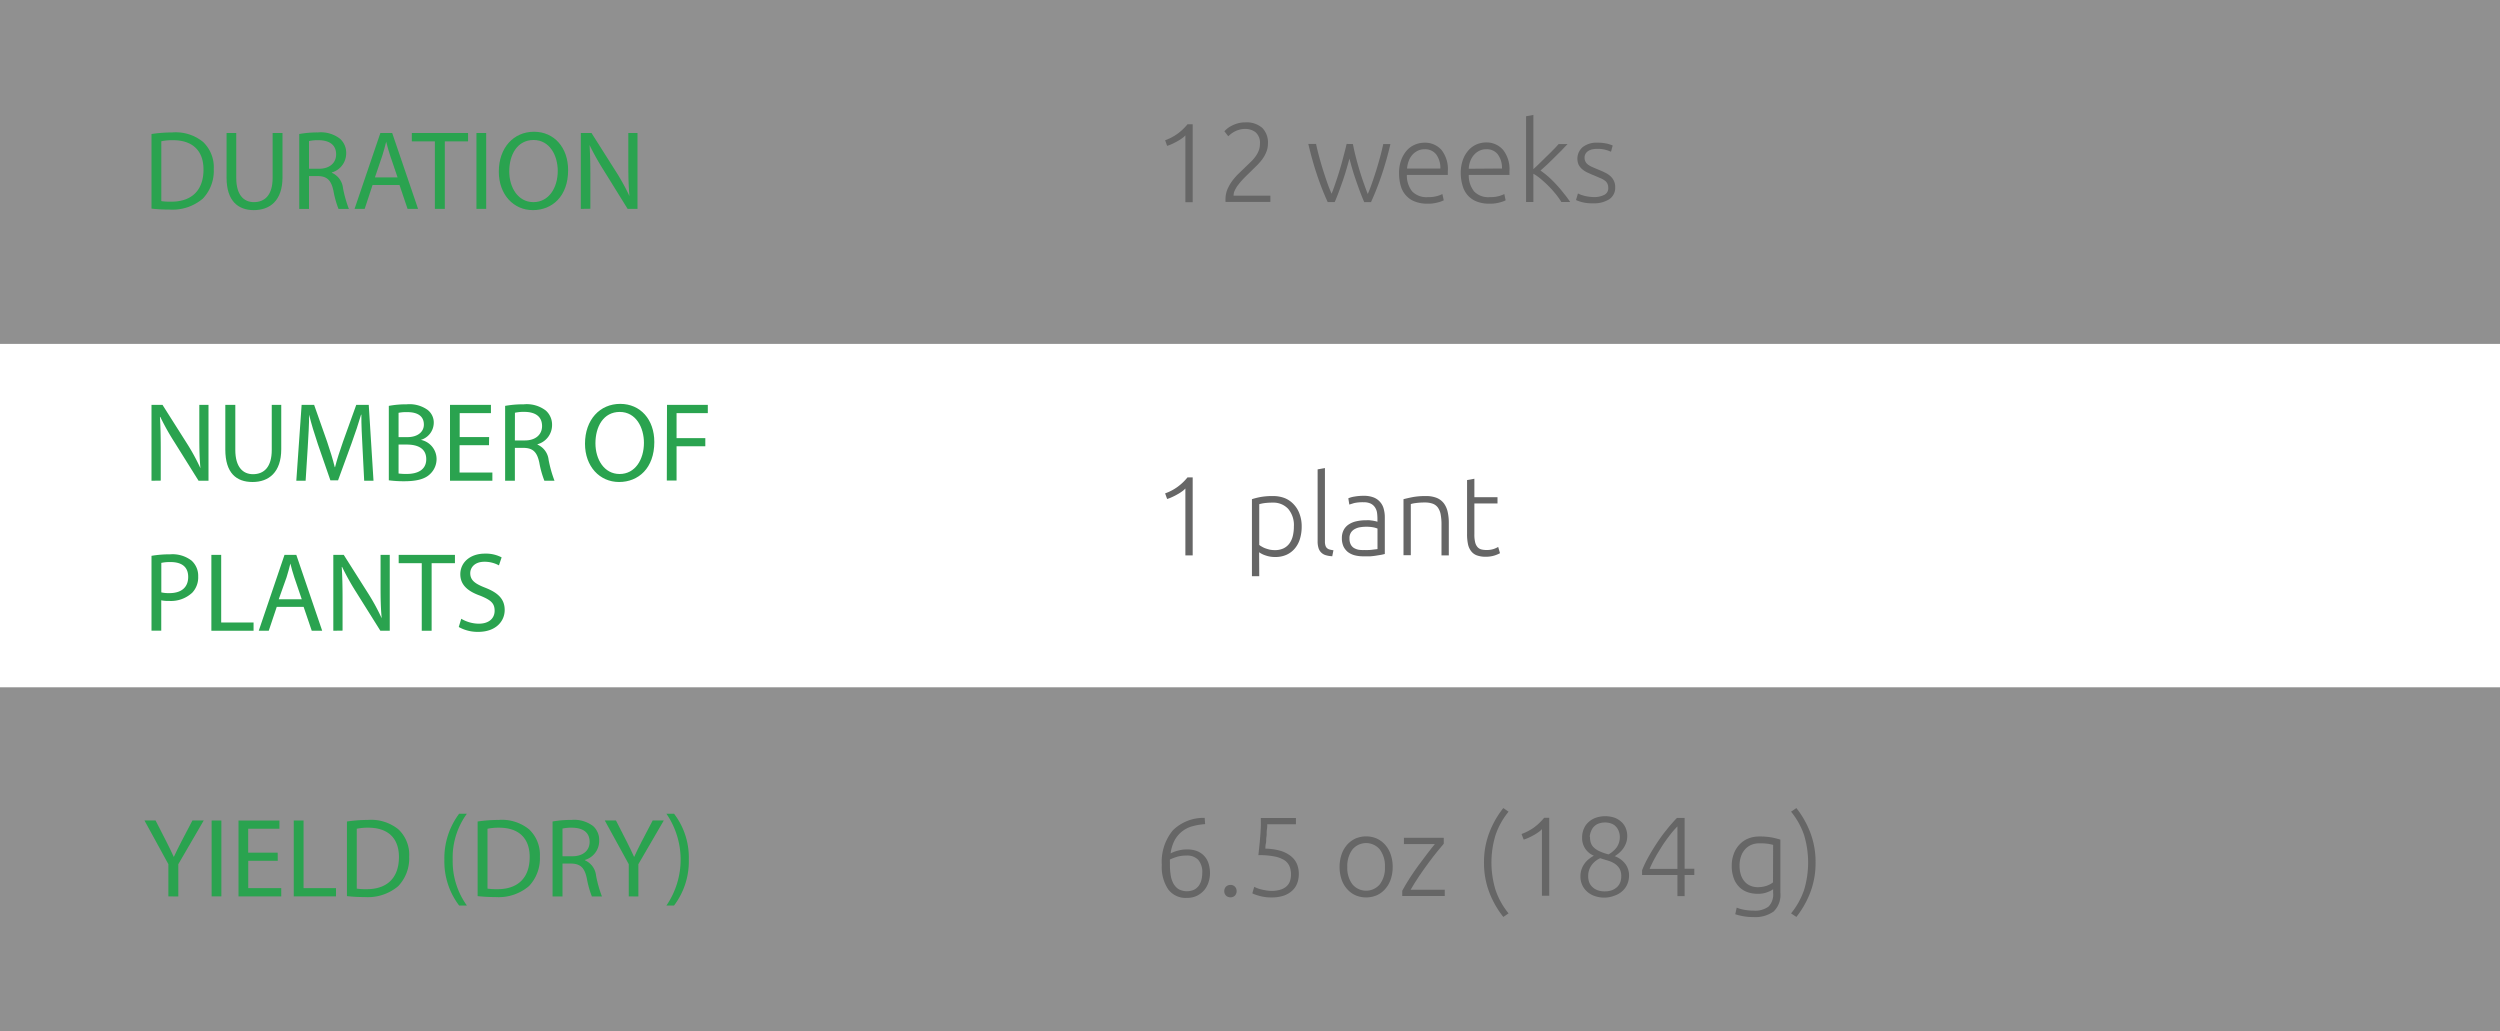 <svg xmlns="http://www.w3.org/2000/svg" width="400" height="165" viewBox="0 0 400 165">
  <rect x="0" y="0" width="400" height="165" fill="#333333" stroke="none"/>
  <defs>
    <style>
      .cls-1 {
        fill: #efefef;
        opacity: 0.5;
      }

      .cls-2 {
        fill: #fff;
      }

      .cls-3 {
        fill: #2aa34f;
      }

      .cls-4 {
        fill: #666;
      }
    </style>
  </defs>
  <g id="Слой_2" data-name="Слой 2">
    <g id="Слой_1-2" data-name="Слой 1">
      <rect class="cls-1" width="400" height="55"/>
      <rect class="cls-1" y="110" width="400" height="55"/>
      <rect class="cls-2" y="55" width="400" height="55"/>
      <g>
        <path class="cls-3" d="M24.24,21.44a23.1,23.1,0,0,1,3.33-.25,6.9,6.9,0,0,1,4.92,1.52,5.58,5.58,0,0,1,1.71,4.35,6.41,6.41,0,0,1-1.75,4.72,7.47,7.47,0,0,1-5.36,1.75,25.29,25.29,0,0,1-2.85-.15Zm1.57,10.74a10.12,10.12,0,0,0,1.58.09c3.35,0,5.17-1.88,5.17-5.15,0-2.87-1.6-4.69-4.91-4.69a8.8,8.8,0,0,0-1.84.17Z"/>
        <path class="cls-3" d="M37.8,21.28v7.19c0,2.72,1.2,3.87,2.82,3.87,1.8,0,3-1.19,3-3.87V21.28h1.58v7.08c0,3.73-2,5.26-4.59,5.26-2.48,0-4.36-1.43-4.36-5.19V21.28Z"/>
        <path class="cls-3" d="M47.88,21.44a16.42,16.42,0,0,1,3-.25,5,5,0,0,1,3.51,1,3,3,0,0,1,1,2.31,3.18,3.18,0,0,1-2.29,3.09v.06a3,3,0,0,1,1.78,2.45,19.89,19.89,0,0,0,.94,3.33H54.16a15.42,15.42,0,0,1-.81-2.9c-.36-1.68-1-2.31-2.43-2.36H49.44v5.26H47.88ZM49.44,27h1.61c1.67,0,2.73-.92,2.73-2.3,0-1.57-1.13-2.25-2.79-2.27a6.74,6.74,0,0,0-1.55.14Z"/>
        <path class="cls-3" d="M59.61,29.6l-1.26,3.82H56.73l4.13-12.14h1.89l4.14,12.14H65.21L63.92,29.6Zm4-1.22-1.19-3.5c-.27-.79-.45-1.51-.63-2.21h0c-.18.72-.38,1.46-.61,2.2l-1.19,3.51Z"/>
        <path class="cls-3" d="M69.58,22.62H65.89V21.28h9v1.34H71.17v10.8H69.58Z"/>
        <path class="cls-3" d="M77.79,21.28V33.42H76.23V21.28Z"/>
        <path class="cls-3" d="M90.9,27.22c0,4.18-2.54,6.4-5.64,6.4s-5.45-2.49-5.45-6.16c0-3.85,2.39-6.38,5.63-6.38S90.9,23.62,90.9,27.22Zm-9.42.2c0,2.6,1.41,4.92,3.87,4.92s3.89-2.29,3.89-5c0-2.42-1.26-4.94-3.87-4.94S81.48,24.76,81.48,27.42Z"/>
        <path class="cls-3" d="M92.93,33.42V21.28h1.71l3.89,6.14a34.21,34.21,0,0,1,2.18,3.95l0,0c-.14-1.62-.18-3.1-.18-5V21.28H102V33.42h-1.58L96.6,27.26a41.7,41.7,0,0,1-2.27-4.05l0,0c.09,1.53.13,3,.13,5v5.19Z"/>
      </g>
      <g>
        <path class="cls-3" d="M26.94,143.42v-5.15l-3.83-7h1.78l1.71,3.35c.47.92.83,1.66,1.21,2.5h0c.35-.79.76-1.58,1.23-2.5l1.75-3.35H32.6l-4.07,7v5.17Z"/>
        <path class="cls-3" d="M35.42,131.28v12.14H33.86V131.28Z"/>
        <path class="cls-3" d="M44.44,137.73H39.72v4.37H45v1.32H38.16V131.28h6.55v1.32h-5v3.83h4.72Z"/>
        <path class="cls-3" d="M47,131.28h1.57V142.1h5.19v1.32H47Z"/>
        <path class="cls-3" d="M55.51,131.44a23,23,0,0,1,3.33-.25,6.93,6.93,0,0,1,4.92,1.52,5.58,5.58,0,0,1,1.71,4.35,6.45,6.45,0,0,1-1.75,4.72,7.51,7.51,0,0,1-5.37,1.75,25.1,25.1,0,0,1-2.84-.15Zm1.57,10.74a10,10,0,0,0,1.58.09c3.35,0,5.17-1.88,5.17-5.15,0-2.87-1.6-4.69-4.92-4.69a8.69,8.69,0,0,0-1.83.17Z"/>
        <path class="cls-3" d="M74.7,130.2a11.9,11.9,0,0,0-2.27,7.38,12.08,12.08,0,0,0,2.27,7.3H73.46a11.62,11.62,0,0,1-2.36-7.31,11.85,11.85,0,0,1,2.36-7.37Z"/>
        <path class="cls-3" d="M76.42,131.44a23.13,23.13,0,0,1,3.34-.25,6.89,6.89,0,0,1,4.91,1.52,5.58,5.58,0,0,1,1.71,4.35,6.41,6.41,0,0,1-1.75,4.72,7.47,7.47,0,0,1-5.36,1.75,25.29,25.29,0,0,1-2.85-.15ZM78,142.18a10.18,10.18,0,0,0,1.59.09c3.34,0,5.16-1.88,5.16-5.15,0-2.87-1.6-4.69-4.91-4.69a8.88,8.88,0,0,0-1.84.17Z"/>
        <path class="cls-3" d="M88.41,131.44a16.53,16.53,0,0,1,3-.25,5,5,0,0,1,3.51,1,3,3,0,0,1,.95,2.31,3.17,3.17,0,0,1-2.28,3.09v.06a3,3,0,0,1,1.78,2.45,18.93,18.93,0,0,0,.94,3.33H94.7a15.42,15.42,0,0,1-.81-2.9c-.36-1.68-1-2.31-2.44-2.36H90v5.26H88.41ZM90,137h1.6c1.68,0,2.74-.92,2.74-2.3,0-1.57-1.14-2.25-2.79-2.27a6.6,6.6,0,0,0-1.55.14Z"/>
        <path class="cls-3" d="M100.6,143.42v-5.15l-3.84-7h1.79l1.71,3.35c.47.92.82,1.66,1.2,2.5h0c.34-.79.76-1.58,1.22-2.5l1.75-3.35h1.78l-4.07,7v5.17Z"/>
        <path class="cls-3" d="M106.63,144.88a13,13,0,0,0,0-14.68h1.22a11.53,11.53,0,0,1,2.36,7.33,11.69,11.69,0,0,1-2.36,7.35Z"/>
      </g>
      <g>
        <path class="cls-3" d="M24.24,76.92V64.78H26l3.89,6.14a32.77,32.77,0,0,1,2.18,4l0,0c-.15-1.62-.18-3.1-.18-5V64.78h1.47V76.92H31.77l-3.85-6.16a37.87,37.87,0,0,1-2.27-4.05l-.06,0c.09,1.53.13,3,.13,5v5.19Z"/>
        <path class="cls-3" d="M37.65,64.78V72c0,2.72,1.21,3.87,2.83,3.87,1.8,0,3-1.19,3-3.87V64.78H45v7.08c0,3.72-2,5.26-4.59,5.26s-4.36-1.43-4.36-5.19V64.78Z"/>
        <path class="cls-3" d="M58,71.59c-.09-1.69-.2-3.73-.18-5.24h-.05c-.42,1.42-.92,2.93-1.53,4.61l-2.15,5.89H52.86l-2-5.78c-.57-1.71-1.06-3.28-1.4-4.72h0c0,1.51-.12,3.55-.23,5.36l-.33,5.21H47.41l.85-12.14h2l2.07,5.87c.51,1.5.92,2.83,1.23,4.09h.05c.31-1.23.74-2.56,1.28-4.09L57,64.78h2l.76,12.14H58.27Z"/>
        <path class="cls-3" d="M62.21,64.94a15.46,15.46,0,0,1,2.86-.25,5,5,0,0,1,3.33.88,2.56,2.56,0,0,1,1,2.15,2.88,2.88,0,0,1-2.06,2.66v0a3.13,3.13,0,0,1,2.51,3,3.28,3.28,0,0,1-1,2.43C68,76.67,66.62,77,64.64,77a18.4,18.4,0,0,1-2.43-.15Zm1.56,5h1.42c1.66,0,2.63-.86,2.63-2,0-1.42-1.08-2-2.66-2a6.29,6.29,0,0,0-1.39.11Zm0,5.82a9.05,9.05,0,0,0,1.32.07c1.62,0,3.11-.59,3.11-2.36s-1.42-2.34-3.13-2.34h-1.3Z"/>
        <path class="cls-3" d="M78.24,71.23H73.53V75.6h5.25v1.32H72V64.78h6.55V66.1h-5v3.83h4.71Z"/>
        <path class="cls-3" d="M80.82,64.94a16.42,16.42,0,0,1,3-.25,5,5,0,0,1,3.51,1,3,3,0,0,1,1,2.31A3.18,3.18,0,0,1,86,71.08v.06a3,3,0,0,1,1.78,2.45,19.89,19.89,0,0,0,.94,3.33H87.1a15.42,15.42,0,0,1-.81-2.9c-.36-1.68-1-2.31-2.43-2.36H82.38v5.26H80.82Zm1.56,5.53H84c1.67,0,2.73-.92,2.73-2.3,0-1.57-1.13-2.25-2.79-2.27a6.74,6.74,0,0,0-1.55.14Z"/>
        <path class="cls-3" d="M104.69,70.72c0,4.18-2.54,6.4-5.64,6.4S93.6,74.63,93.6,71c0-3.86,2.39-6.38,5.63-6.38S104.69,67.12,104.69,70.72Zm-9.42.2c0,2.59,1.4,4.92,3.87,4.92s3.89-2.29,3.89-5c0-2.41-1.26-4.93-3.87-4.93S95.27,68.26,95.27,70.92Z"/>
        <path class="cls-3" d="M106.72,64.78h6.53V66.1h-5v4h4.6v1.3h-4.6v5.49h-1.56Z"/>
        <path class="cls-3" d="M24.24,88.93a17.72,17.72,0,0,1,3-.24,5,5,0,0,1,3.4,1,3.26,3.26,0,0,1,1.07,2.54,3.57,3.57,0,0,1-.94,2.59,5,5,0,0,1-3.71,1.33,5.41,5.41,0,0,1-1.26-.1v4.86H24.24Zm1.57,5.85a5.27,5.27,0,0,0,1.3.12c1.89,0,3-.91,3-2.59S29,89.93,27.29,89.93a6.63,6.63,0,0,0-1.48.13Z"/>
        <path class="cls-3" d="M33.82,88.78h1.57V99.6h5.18v1.32H33.82Z"/>
        <path class="cls-3" d="M44.28,97.1,43,100.92H41.4l4.12-12.14h1.89l4.14,12.14H49.88l-1.3-3.82Zm4-1.22-1.19-3.5c-.27-.79-.45-1.51-.63-2.21h0c-.18.72-.38,1.46-.61,2.2L44.6,95.88Z"/>
        <path class="cls-3" d="M53.33,100.92V88.78H55l3.89,6.14a34.21,34.21,0,0,1,2.18,4l0,0c-.15-1.62-.18-3.1-.18-5V88.78h1.47v12.14H60.86L57,94.76a39.55,39.55,0,0,1-2.26-4.05l-.06,0c.09,1.53.13,3,.13,5v5.19Z"/>
        <path class="cls-3" d="M67.48,90.11H63.79V88.78h9v1.33H69.06v10.81H67.48Z"/>
        <path class="cls-3" d="M73.8,99a5.57,5.57,0,0,0,2.81.79c1.6,0,2.53-.84,2.53-2.07S78.5,96,76.86,95.32c-2-.7-3.21-1.73-3.21-3.44,0-1.89,1.57-3.3,3.93-3.3a5.45,5.45,0,0,1,2.68.6l-.43,1.28a4.81,4.81,0,0,0-2.31-.58c-1.65,0-2.28,1-2.28,1.82,0,1.13.74,1.69,2.41,2.34,2,.79,3.1,1.78,3.1,3.56s-1.39,3.5-4.25,3.5a6.21,6.21,0,0,1-3.1-.78Z"/>
      </g>
      <g>
        <path class="cls-4" d="M186.42,22.44a8.11,8.11,0,0,0,1.93-1A8.23,8.23,0,0,0,190,19.88h.83V32.35h-1.17V21.66a2.91,2.91,0,0,1-.51.45,6,6,0,0,1-.72.46,9.23,9.23,0,0,1-.83.43,6.14,6.14,0,0,1-.86.34Z"/>
        <path class="cls-4" d="M202.87,23a3.49,3.49,0,0,1-.26,1.32,5.52,5.52,0,0,1-.67,1.2,9.77,9.77,0,0,1-1,1.11l-1.1,1.08c-.31.3-.62.6-.91.91a10.77,10.77,0,0,0-.79.92,4.71,4.71,0,0,0-.56.9,2,2,0,0,0-.21.87v0h5.89v1h-7.18s0-.06,0-.13a2.45,2.45,0,0,1,0-.3,4.07,4.07,0,0,1,.3-1.57,6.75,6.75,0,0,1,.79-1.38,9.29,9.29,0,0,1,1.06-1.2l1.12-1.08.86-.83a6.09,6.09,0,0,0,.71-.84,4.07,4.07,0,0,0,.49-.92,3,3,0,0,0,.18-1.06,2.22,2.22,0,0,0-.68-1.82,2.65,2.65,0,0,0-1.7-.55,3.28,3.28,0,0,0-1,.15,3.52,3.52,0,0,0-.78.33,3.77,3.77,0,0,0-.57.39l-.34.3L195.9,21a5.33,5.33,0,0,1,.39-.37,3.69,3.69,0,0,1,.7-.47,5.25,5.25,0,0,1,1-.41,4.37,4.37,0,0,1,1.24-.17,3.81,3.81,0,0,1,2.74.89A3.31,3.31,0,0,1,202.87,23Z"/>
        <path class="cls-4" d="M216.47,23.05c.11.6.25,1.24.42,1.91s.36,1.37.57,2.07.43,1.4.67,2.08.47,1.33.71,1.93c.21-.46.42-1,.65-1.66s.46-1.34.69-2.07.44-1.46.64-2.2.36-1.42.5-2.06h1.15c-.43,1.83-.91,3.49-1.42,5a44,44,0,0,1-1.69,4.29h-1.08c-.19-.42-.38-.89-.58-1.41s-.4-1.08-.61-1.68-.42-1.21-.62-1.87-.38-1.32-.56-2q-.27,1-.57,2c-.19.65-.4,1.28-.61,1.87s-.41,1.15-.61,1.68-.39,1-.57,1.4h-1.12a43.25,43.25,0,0,1-1.69-4.3q-.77-2.27-1.41-5h1.24c.13.63.3,1.32.5,2.06s.41,1.47.64,2.19.46,1.42.69,2.07.46,1.2.66,1.65c.23-.59.46-1.24.69-1.92s.45-1.38.66-2.07.39-1.39.57-2.07.34-1.31.48-1.91Z"/>
        <path class="cls-4" d="M223.85,27.69a5.8,5.8,0,0,1,.36-2.13,4.73,4.73,0,0,1,.91-1.52,3.61,3.61,0,0,1,1.3-.91,3.94,3.94,0,0,1,1.5-.3A3.53,3.53,0,0,1,230.65,24a5,5,0,0,1,1,3.44c0,.09,0,.19,0,.28s0,.19,0,.27H225.1a4.07,4.07,0,0,0,.84,2.63,3.17,3.17,0,0,0,2.52.92,5.05,5.05,0,0,0,1.51-.18,4.79,4.79,0,0,0,.81-.31l.22,1a4.53,4.53,0,0,1-.94.34,5.73,5.73,0,0,1-1.63.2,5.4,5.4,0,0,1-2.09-.36,3.61,3.61,0,0,1-1.42-1,3.76,3.76,0,0,1-.81-1.53A7.15,7.15,0,0,1,223.85,27.69Zm6.61-.73a3.67,3.67,0,0,0-.68-2.27,2.24,2.24,0,0,0-1.84-.81,2.4,2.4,0,0,0-1.12.25,2.86,2.86,0,0,0-.87.67,3.13,3.13,0,0,0-.57,1,4.14,4.14,0,0,0-.25,1.17Z"/>
        <path class="cls-4" d="M233.72,27.69a6,6,0,0,1,.35-2.13A4.57,4.57,0,0,1,235,24a3.67,3.67,0,0,1,1.29-.91,4,4,0,0,1,1.51-.3A3.5,3.5,0,0,1,240.51,24a5,5,0,0,1,1,3.44,2.62,2.62,0,0,1,0,.28,1.12,1.12,0,0,1,0,.27H235a4.13,4.13,0,0,0,.85,2.63,3.14,3.14,0,0,0,2.52.92,5.1,5.1,0,0,0,1.51-.18,5.61,5.61,0,0,0,.81-.31l.21,1a4.31,4.31,0,0,1-.94.34,5.68,5.68,0,0,1-1.63.2,5.43,5.43,0,0,1-2.09-.36,3.68,3.68,0,0,1-1.42-1,4,4,0,0,1-.81-1.53A7.16,7.16,0,0,1,233.72,27.69Zm6.6-.73a3.67,3.67,0,0,0-.68-2.27,2.21,2.21,0,0,0-1.84-.81,2.4,2.4,0,0,0-1.12.25,2.81,2.81,0,0,0-.86.67,3.15,3.15,0,0,0-.58,1A3.81,3.81,0,0,0,235,27Z"/>
        <path class="cls-4" d="M246.48,27.29a14.09,14.09,0,0,1,1.28,1c.44.39.86.82,1.28,1.27s.82.93,1.19,1.41a16.36,16.36,0,0,1,1,1.35h-1.41a12.17,12.17,0,0,0-1-1.39,15.86,15.86,0,0,0-1.17-1.28c-.41-.4-.82-.77-1.22-1.1a7.17,7.17,0,0,0-1.09-.75v4.52h-1.17V18.6l1.17-.21v8.67c.25-.22.56-.51.94-.88l1.14-1.12c.39-.37.75-.74,1.1-1.09s.63-.66.86-.92h1.43c-.27.29-.59.61-.95,1l-1.11,1.1-1.14,1.12Z"/>
        <path class="cls-4" d="M255,31.53a3.55,3.55,0,0,0,1.66-.34,1.15,1.15,0,0,0,.66-1.12,1.6,1.6,0,0,0-.12-.65,1.33,1.33,0,0,0-.38-.49,3.35,3.35,0,0,0-.72-.41L255,28.05c-.35-.14-.68-.29-1-.44a3.78,3.78,0,0,1-.83-.52,2.48,2.48,0,0,1-.58-.71,2.44,2.44,0,0,1,.64-2.84,3.58,3.58,0,0,1,2.35-.71,6.87,6.87,0,0,1,1.58.16,5.7,5.7,0,0,1,.87.29l-.27,1A6,6,0,0,0,257,24a4.76,4.76,0,0,0-1.5-.18,3.52,3.52,0,0,0-.75.08,2,2,0,0,0-.62.25,1.36,1.36,0,0,0-.43.43,1.21,1.21,0,0,0-.17.65,1.29,1.29,0,0,0,.15.64,1.27,1.27,0,0,0,.42.48,3.69,3.69,0,0,0,.69.39l.92.39c.36.15.71.29,1,.44a3.77,3.77,0,0,1,.87.54,2.38,2.38,0,0,1,.61.76,2.27,2.27,0,0,1,.24,1.1,2.17,2.17,0,0,1-.95,1.91,4.52,4.52,0,0,1-2.58.65,6.36,6.36,0,0,1-1.87-.21,6.58,6.58,0,0,1-.87-.31l.31-1.06.23.11a2.89,2.89,0,0,0,.49.18,4.58,4.58,0,0,0,.73.18A6.93,6.93,0,0,0,255,31.53Z"/>
      </g>
      <g>
        <path class="cls-4" d="M185.89,138.4a7.87,7.87,0,0,1,1.76-5.54,7,7,0,0,1,5.1-2l.07,1a10.27,10.27,0,0,0-2,.33,4.59,4.59,0,0,0-2.86,2.22,6.21,6.21,0,0,0-.66,2.13,5.41,5.41,0,0,1,1.17-.44,5.26,5.26,0,0,1,1.46-.19,4.18,4.18,0,0,1,1.71.31,3.13,3.13,0,0,1,1.13.84,3.29,3.29,0,0,1,.63,1.2,5.27,5.27,0,0,1,.2,1.44,4.61,4.61,0,0,1-.22,1.41,3.78,3.78,0,0,1-.67,1.27,3.74,3.74,0,0,1-1.15.92,3.58,3.58,0,0,1-1.65.36,3.46,3.46,0,0,1-3-1.37A6.36,6.36,0,0,1,185.89,138.4Zm3.91-1.51a5.2,5.2,0,0,0-1.45.19,9.31,9.31,0,0,0-1.16.44,3.5,3.5,0,0,0,0,.48v.42a10.1,10.1,0,0,0,.12,1.6,4.14,4.14,0,0,0,.43,1.34,2.54,2.54,0,0,0,.84.91,2.82,2.82,0,0,0,2.46.09,2.18,2.18,0,0,0,.76-.64,2.77,2.77,0,0,0,.42-.92,4.42,4.42,0,0,0,.14-1.1,3,3,0,0,0-.64-2.12A2.44,2.44,0,0,0,189.8,136.89Z"/>
        <path class="cls-4" d="M197.86,142.58a1,1,0,0,1-.26.7.94.94,0,0,1-.73.29,1,1,0,0,1-.73-.29,1.07,1.07,0,0,1,0-1.4,1,1,0,0,1,.73-.29.94.94,0,0,1,.73.29A1,1,0,0,1,197.86,142.58Z"/>
        <path class="cls-4" d="M203.39,142.54a4.62,4.62,0,0,0,1.5-.2,2.5,2.5,0,0,0,1-.57,2,2,0,0,0,.52-.84,3.37,3.37,0,0,0,.15-1,3.58,3.58,0,0,0-.23-1.3,2.19,2.19,0,0,0-.83-1,4.7,4.7,0,0,0-1.6-.6,13,13,0,0,0-2.56-.21q.1-.91.18-1.68c.05-.51.09-1,.13-1.48s.06-.93.08-1.38,0-.92,0-1.4h5.62v1h-4.59c0,.22,0,.52-.06.88s0,.73-.07,1.11,0,.74-.09,1.08-.06.63-.09.83a9.62,9.62,0,0,1,2.4.34,4.91,4.91,0,0,1,1.65.83,3.29,3.29,0,0,1,1,1.26,4.13,4.13,0,0,1,.31,1.64,4.22,4.22,0,0,1-.26,1.48,3.06,3.06,0,0,1-.8,1.18,3.9,3.9,0,0,1-1.37.8,6.05,6.05,0,0,1-2,.28,6,6,0,0,1-1.07-.08,5.83,5.83,0,0,1-.88-.19,6.55,6.55,0,0,1-.66-.21,3.35,3.35,0,0,1-.4-.18l.31-1.05a1.81,1.81,0,0,0,.37.18,3.6,3.6,0,0,0,.61.21,6.75,6.75,0,0,0,.79.17A5.57,5.57,0,0,0,203.39,142.54Z"/>
        <path class="cls-4" d="M222.83,138.71a6,6,0,0,1-.32,2,4.42,4.42,0,0,1-.88,1.53,3.94,3.94,0,0,1-1.34,1,4.35,4.35,0,0,1-3.42,0,3.94,3.94,0,0,1-1.34-1,4.42,4.42,0,0,1-.88-1.53,6.41,6.41,0,0,1,0-4,4.56,4.56,0,0,1,.88-1.54,4.1,4.1,0,0,1,1.34-1,4.35,4.35,0,0,1,3.42,0,4.1,4.1,0,0,1,1.34,1,4.56,4.56,0,0,1,.88,1.54A6,6,0,0,1,222.83,138.71Zm-1.24,0a4.4,4.4,0,0,0-.81-2.78,2.85,2.85,0,0,0-4.4,0,4.4,4.4,0,0,0-.81,2.78,4.33,4.33,0,0,0,.81,2.77,2.86,2.86,0,0,0,4.4,0A4.33,4.33,0,0,0,221.59,138.71Z"/>
        <path class="cls-4" d="M231,135q-.42.47-1.08,1.29c-.45.56-.92,1.17-1.42,1.85s-1,1.39-1.5,2.13-.92,1.44-1.3,2.09h5.46v1h-6.8v-.84c.31-.59.7-1.24,1.15-1.95s.94-1.41,1.44-2.1,1-1.33,1.45-1.93.86-1.1,1.18-1.49h-4.95v-1H231Z"/>
        <path class="cls-4" d="M237.44,138a13.09,13.09,0,0,1,.86-4.8,14.8,14.8,0,0,1,2.23-3.91l.84.58a11.93,11.93,0,0,0-2.08,3.73,15,15,0,0,0,0,8.8,12,12,0,0,0,2.08,3.74l-.84.57a14.9,14.9,0,0,1-2.23-3.9A13.18,13.18,0,0,1,237.44,138Z"/>
        <path class="cls-4" d="M243.45,133.44a8.5,8.5,0,0,0,1.93-1,8.77,8.77,0,0,0,1.68-1.59h.82v12.47h-1.17V132.66a2.91,2.91,0,0,1-.51.45,6.7,6.7,0,0,1-.71.46c-.27.15-.55.3-.83.43a6.25,6.25,0,0,1-.87.34Z"/>
        <path class="cls-4" d="M256.76,143.62a4.65,4.65,0,0,1-1.59-.25,3.4,3.4,0,0,1-1.23-.71,3.08,3.08,0,0,1-.79-1.07,3.25,3.25,0,0,1-.28-1.36,3.41,3.41,0,0,1,.18-1.14,3.49,3.49,0,0,1,.48-.92,3.27,3.27,0,0,1,.68-.71,4.82,4.82,0,0,1,.81-.55,3,3,0,0,1-1.88-2.9,3.53,3.53,0,0,1,.27-1.4,3,3,0,0,1,.75-1.07,3.45,3.45,0,0,1,1.14-.69,4.7,4.7,0,0,1,3.08,0,3.35,3.35,0,0,1,1.12.73,2.73,2.73,0,0,1,.65,1,3.43,3.43,0,0,1,.21,1.19,3.2,3.2,0,0,1-.18,1.09,3.84,3.84,0,0,1-.47.9,3.69,3.69,0,0,1-.65.71,6,6,0,0,1-.7.52,3.74,3.74,0,0,1,1.77,1.34,3.09,3.09,0,0,1,.52,1.71,3.72,3.72,0,0,1-.28,1.43,3.13,3.13,0,0,1-.79,1.1,3.43,3.43,0,0,1-1.22.72A4.52,4.52,0,0,1,256.76,143.62Zm2.64-3.4a2.4,2.4,0,0,0-.29-1.26,2.56,2.56,0,0,0-.78-.79,4.26,4.26,0,0,0-1.08-.48c-.4-.12-.81-.24-1.21-.38a3.43,3.43,0,0,0-1.42,1.16,3,3,0,0,0-.51,1.75,2.85,2.85,0,0,0,.16.94,2,2,0,0,0,.5.75,2.4,2.4,0,0,0,.83.52,3.35,3.35,0,0,0,1.16.19,3.4,3.4,0,0,0,1.16-.19,2.49,2.49,0,0,0,.83-.52,2,2,0,0,0,.49-.75A2.61,2.61,0,0,0,259.4,140.22Zm-5-6.33a3.36,3.36,0,0,0,.12.92,1.82,1.82,0,0,0,.44.74,3.22,3.22,0,0,0,.9.62,7.86,7.86,0,0,0,1.51.53,4.13,4.13,0,0,0,1.32-1.15,2.92,2.92,0,0,0,.48-1.71A2.56,2.56,0,0,0,259,133a2.05,2.05,0,0,0-.42-.71,1.82,1.82,0,0,0-.72-.5,2.78,2.78,0,0,0-1.1-.19,2.82,2.82,0,0,0-1,.18,2,2,0,0,0-.74.49,2.12,2.12,0,0,0-.45.73A2.58,2.58,0,0,0,254.36,133.89Z"/>
        <path class="cls-4" d="M262.73,139.25a16.14,16.14,0,0,1,.91-1.94c.39-.72.83-1.46,1.33-2.22s1-1.49,1.6-2.22a25,25,0,0,1,1.74-2h1.23V139h1.55V140h-1.55v3.38h-1.15V140h-5.66Zm5.66-.23v-6.8a15.36,15.36,0,0,0-1.28,1.49c-.43.56-.85,1.14-1.23,1.75s-.76,1.21-1.09,1.82a17.23,17.23,0,0,0-.85,1.74Z"/>
        <path class="cls-4" d="M283.7,142.27a2.21,2.21,0,0,1-.32.21,3.89,3.89,0,0,1-.53.24,3.4,3.4,0,0,1-.72.21,4.22,4.22,0,0,1-.91.08,4.91,4.91,0,0,1-1.57-.25,3.55,3.55,0,0,1-1.32-.79,3.91,3.91,0,0,1-.91-1.4,5.56,5.56,0,0,1-.34-2.08,5.17,5.17,0,0,1,.31-1.83,4.25,4.25,0,0,1,.87-1.47,4,4,0,0,1,1.39-1,4.68,4.68,0,0,1,1.84-.35,10.45,10.45,0,0,1,2.08.17,13.13,13.13,0,0,1,1.29.33v8.5a3.67,3.67,0,0,1-1.08,3,5.07,5.07,0,0,1-3.26.89,9,9,0,0,1-1.63-.14,8.76,8.76,0,0,1-1.25-.31l.23-1.06a5.72,5.72,0,0,0,1.18.34,8.46,8.46,0,0,0,1.5.14,3.66,3.66,0,0,0,2.41-.64,2.75,2.75,0,0,0,.74-2.18Zm0-7.09c-.21-.06-.47-.11-.8-.17a9.43,9.43,0,0,0-1.38-.08,3.3,3.3,0,0,0-1.34.26,2.84,2.84,0,0,0-1,.74,3.12,3.12,0,0,0-.63,1.13,4.46,4.46,0,0,0-.22,1.45,4.63,4.63,0,0,0,.25,1.58,3.14,3.14,0,0,0,.66,1.07,2.57,2.57,0,0,0,.93.6,3,3,0,0,0,1.06.19,4.45,4.45,0,0,0,1.45-.23,3.43,3.43,0,0,0,1-.54Z"/>
        <path class="cls-4" d="M290.49,138a13.18,13.18,0,0,1-.85,4.81,14.87,14.87,0,0,1-2.22,3.9l-.85-.57a12.18,12.18,0,0,0,2.08-3.74,15.22,15.22,0,0,0,0-8.8,12.13,12.13,0,0,0-2.08-3.73l.85-.58a14.77,14.77,0,0,1,2.22,3.91A13.09,13.09,0,0,1,290.49,138Z"/>
      </g>
      <g>
        <path class="cls-4" d="M186.42,78.94a7.75,7.75,0,0,0,1.93-1A8.23,8.23,0,0,0,190,76.38h.83V88.86h-1.17V78.16a2.91,2.91,0,0,1-.51.45,6,6,0,0,1-.72.46,9.23,9.23,0,0,1-.83.43,6.14,6.14,0,0,1-.86.34Z"/>
        <path class="cls-4" d="M201.48,92.19h-1.17V79.87a11,11,0,0,1,1.33-.34,10.64,10.64,0,0,1,2.05-.16,5.06,5.06,0,0,1,1.87.33,4,4,0,0,1,1.44,1,4.28,4.28,0,0,1,.93,1.53,5.58,5.58,0,0,1,.34,2,6.65,6.65,0,0,1-.28,2,4.32,4.32,0,0,1-.82,1.53,3.73,3.73,0,0,1-1.32,1,4.29,4.29,0,0,1-1.8.36,4.49,4.49,0,0,1-1.59-.26,3.78,3.78,0,0,1-1-.5Zm0-5a2.43,2.43,0,0,0,.41.27,3.24,3.24,0,0,0,.56.27,6.41,6.41,0,0,0,.7.21,4.17,4.17,0,0,0,.8.08,3.17,3.17,0,0,0,1.45-.3,2.55,2.55,0,0,0,.94-.81,3.44,3.44,0,0,0,.52-1.2,6.37,6.37,0,0,0,.16-1.47,4,4,0,0,0-.91-2.82,3.21,3.21,0,0,0-2.43-1,10.36,10.36,0,0,0-1.4.08,6.17,6.17,0,0,0-.8.17Z"/>
        <path class="cls-4" d="M213.16,89a4.28,4.28,0,0,1-1-.16,1.69,1.69,0,0,1-1.19-1.13,3.46,3.46,0,0,1-.15-1.11V75.1l1.17-.21v11.7a2.17,2.17,0,0,0,.08.69.88.88,0,0,0,.24.41,1,1,0,0,0,.42.23,4.27,4.27,0,0,0,.62.12Z"/>
        <path class="cls-4" d="M218.22,79.33a4.24,4.24,0,0,1,1.56.26,2.67,2.67,0,0,1,1.61,1.81,5,5,0,0,1,.18,1.37v5.87l-.52.12-.8.13q-.45.08-1,.12c-.37,0-.75,0-1.13,0a5.34,5.34,0,0,1-1.36-.16,3.17,3.17,0,0,1-1.08-.51,2.66,2.66,0,0,1-.72-.9,3.17,3.17,0,0,1-.26-1.34,2.74,2.74,0,0,1,.29-1.3,2.38,2.38,0,0,1,.81-.89,3.56,3.56,0,0,1,1.24-.51,7,7,0,0,1,1.57-.16,5,5,0,0,1,.53,0l.54.07.45.09.26.08V83a7.32,7.32,0,0,0-.07-1,2.1,2.1,0,0,0-.32-.82,1.73,1.73,0,0,0-.68-.6,2.58,2.58,0,0,0-1.16-.22,6.26,6.26,0,0,0-1.53.14l-.74.23-.16-1a3.77,3.77,0,0,1,.94-.27A8.43,8.43,0,0,1,218.22,79.33Zm.11,8.68c.45,0,.85,0,1.2-.05s.63-.07.87-.11V84.57a3.82,3.82,0,0,0-.63-.19,6.06,6.06,0,0,0-1.19-.1,5.63,5.63,0,0,0-.9.07,2.47,2.47,0,0,0-.86.27,1.68,1.68,0,0,0-.65.56,1.63,1.63,0,0,0-.25,1,2,2,0,0,0,.17.88,1.43,1.43,0,0,0,.48.58,2.38,2.38,0,0,0,.76.31A4.34,4.34,0,0,0,218.33,88Z"/>
        <path class="cls-4" d="M224.56,79.87c.34-.09.81-.2,1.4-.32a11,11,0,0,1,2.16-.18,4.54,4.54,0,0,1,1.77.3,2.74,2.74,0,0,1,1.14.88,3.59,3.59,0,0,1,.6,1.36,7.88,7.88,0,0,1,.18,1.74v5.21h-1.17V84a8.77,8.77,0,0,0-.13-1.67,2.8,2.8,0,0,0-.45-1.12,1.78,1.78,0,0,0-.83-.62,3.66,3.66,0,0,0-1.29-.19,9.83,9.83,0,0,0-1.43.09,4.25,4.25,0,0,0-.78.16v8.18h-1.17Z"/>
        <path class="cls-4" d="M235.9,79.55h3.7v1h-3.7v4.95a5.07,5.07,0,0,0,.13,1.29,1.76,1.76,0,0,0,.39.76,1.23,1.23,0,0,0,.61.36,3.24,3.24,0,0,0,.79.09,3.53,3.53,0,0,0,1.19-.17,4.34,4.34,0,0,0,.7-.32l.29,1a4.88,4.88,0,0,1-.88.37,4.63,4.63,0,0,1-1.37.2,4.06,4.06,0,0,1-1.45-.22,2,2,0,0,1-.93-.69,2.71,2.71,0,0,1-.5-1.14,7.76,7.76,0,0,1-.14-1.62V76.81l1.17-.21Z"/>
      </g>
    </g>
  </g>
</svg>
